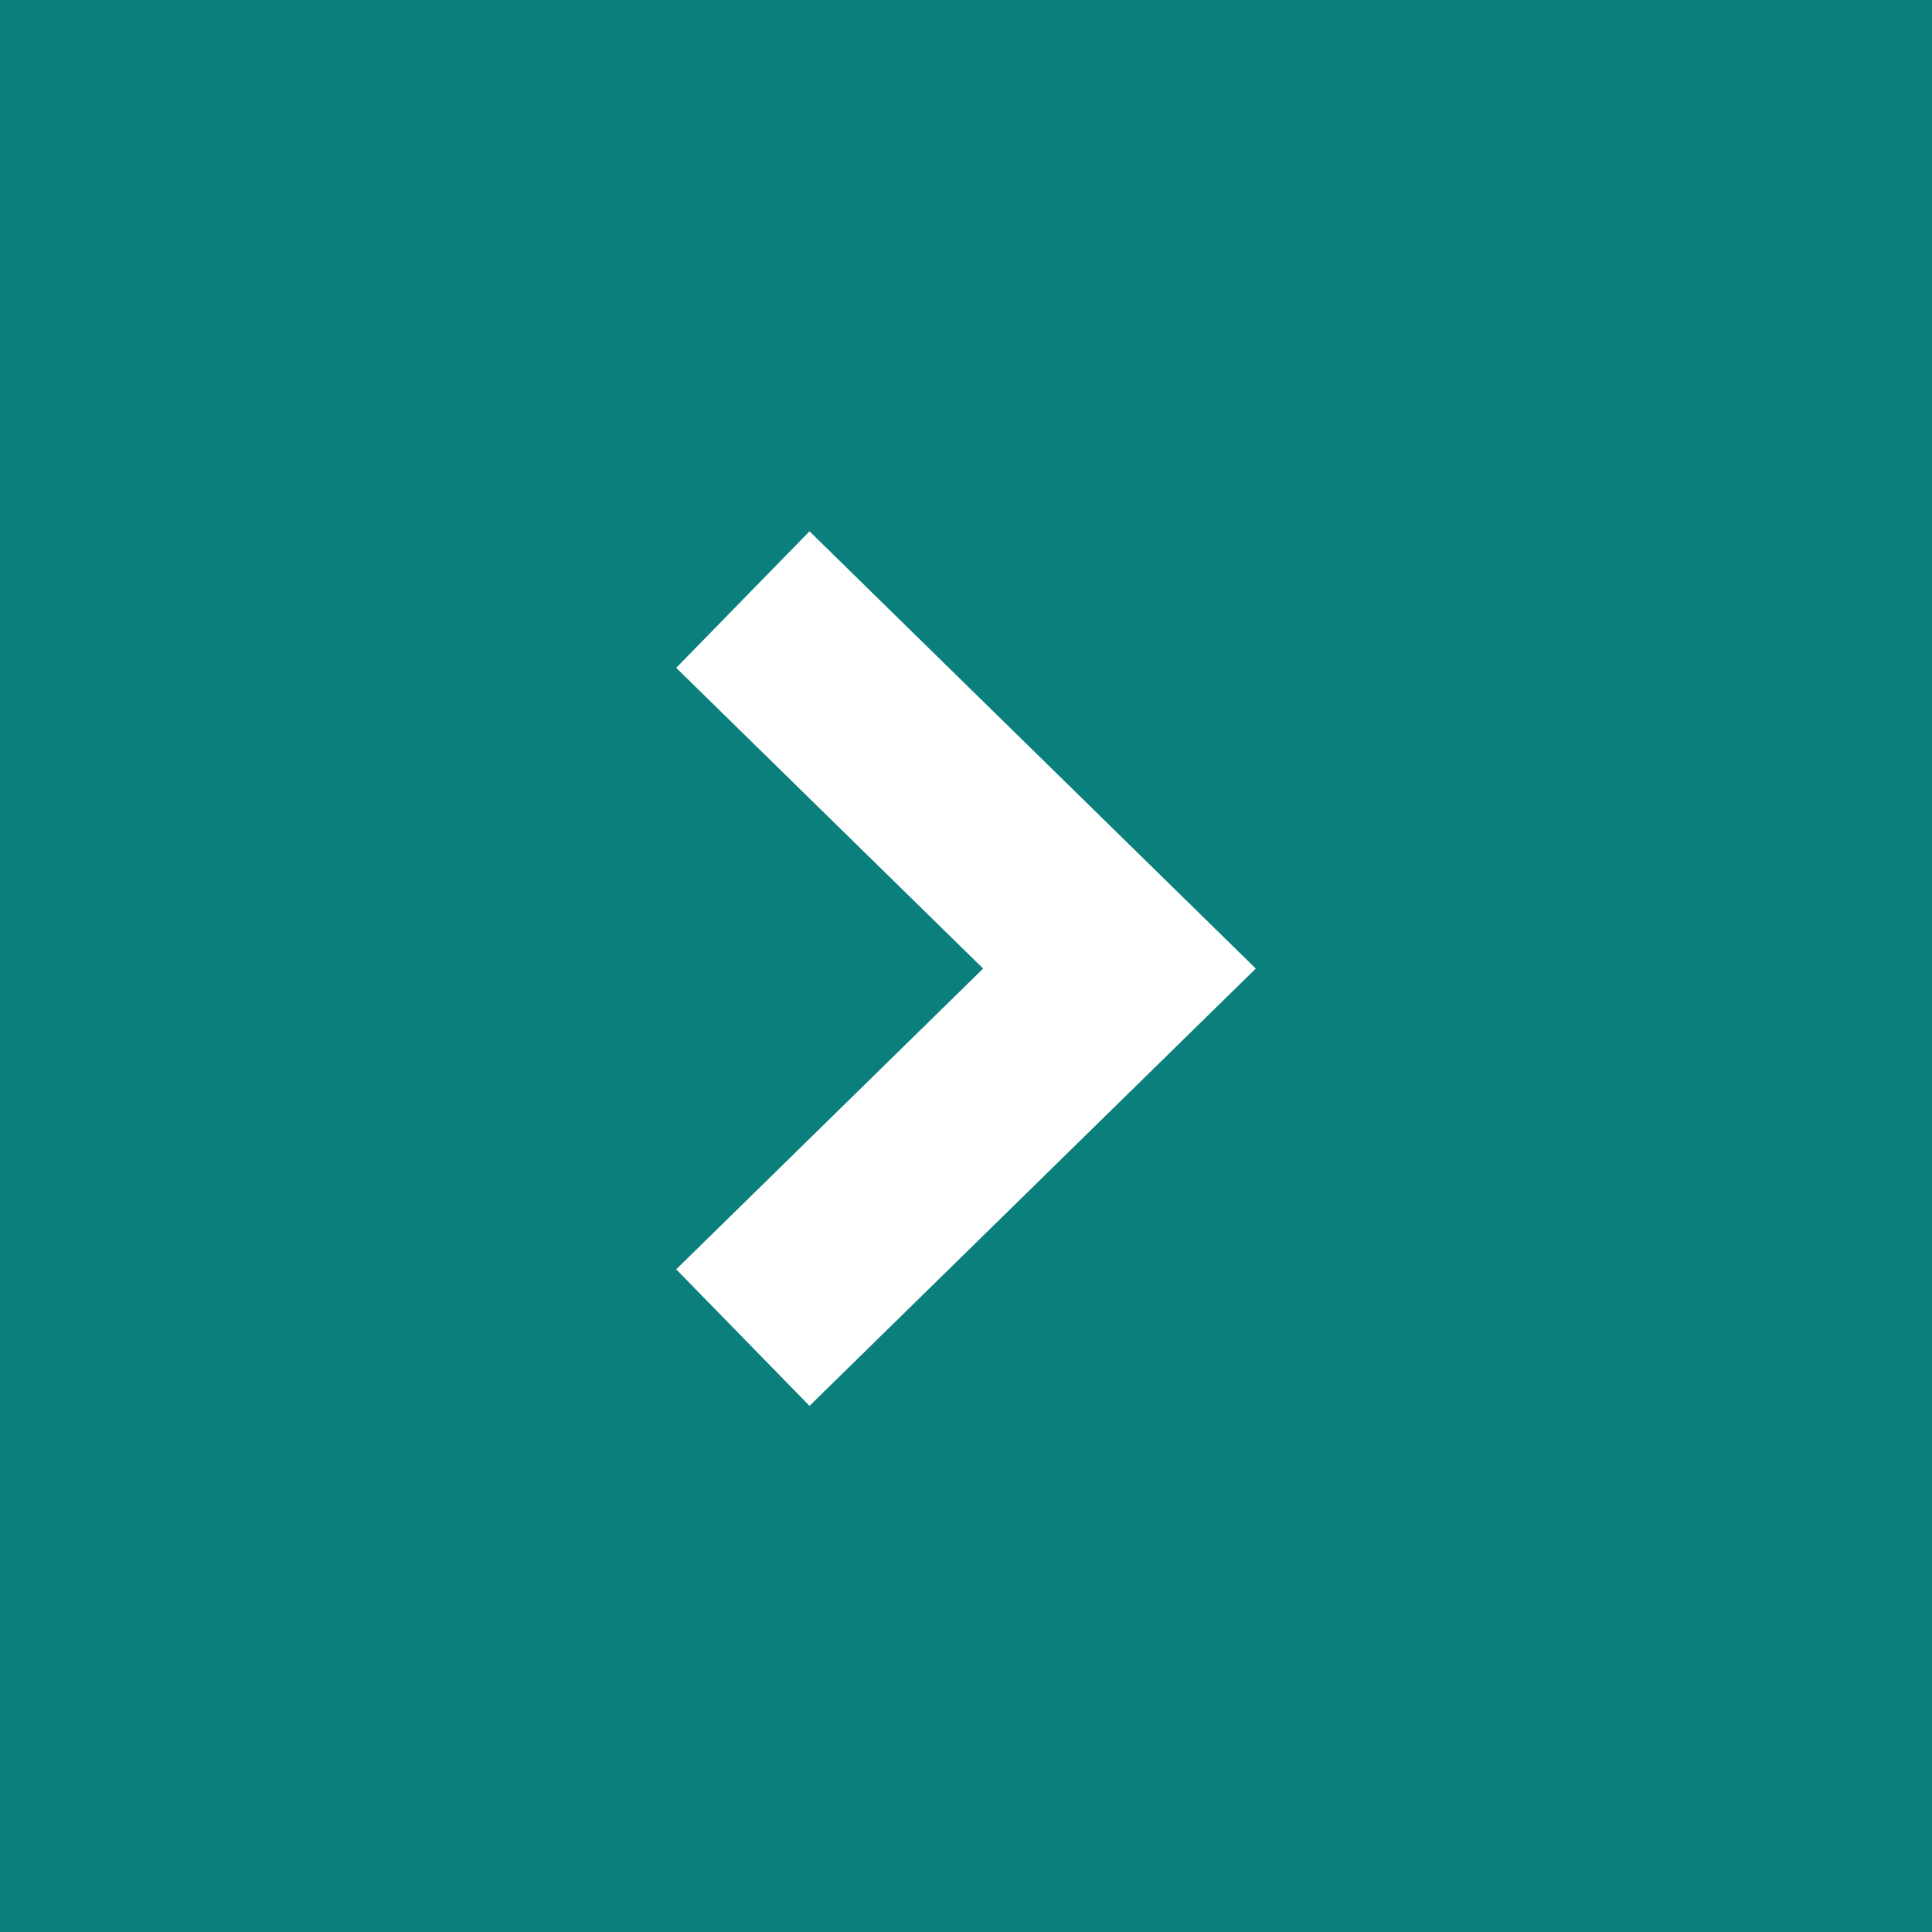 <?xml version="1.0" encoding="UTF-8"?> <svg xmlns="http://www.w3.org/2000/svg" width="40" height="40" viewBox="0 0 40 40" fill="none"> <rect width="40" height="40" fill="#0A7F7B"></rect> <path d="M16.76 29.107L26 20.053L16.76 11L14 13.827L20.355 20.053L14 26.28L16.76 29.107Z" fill="white"></path> </svg> 